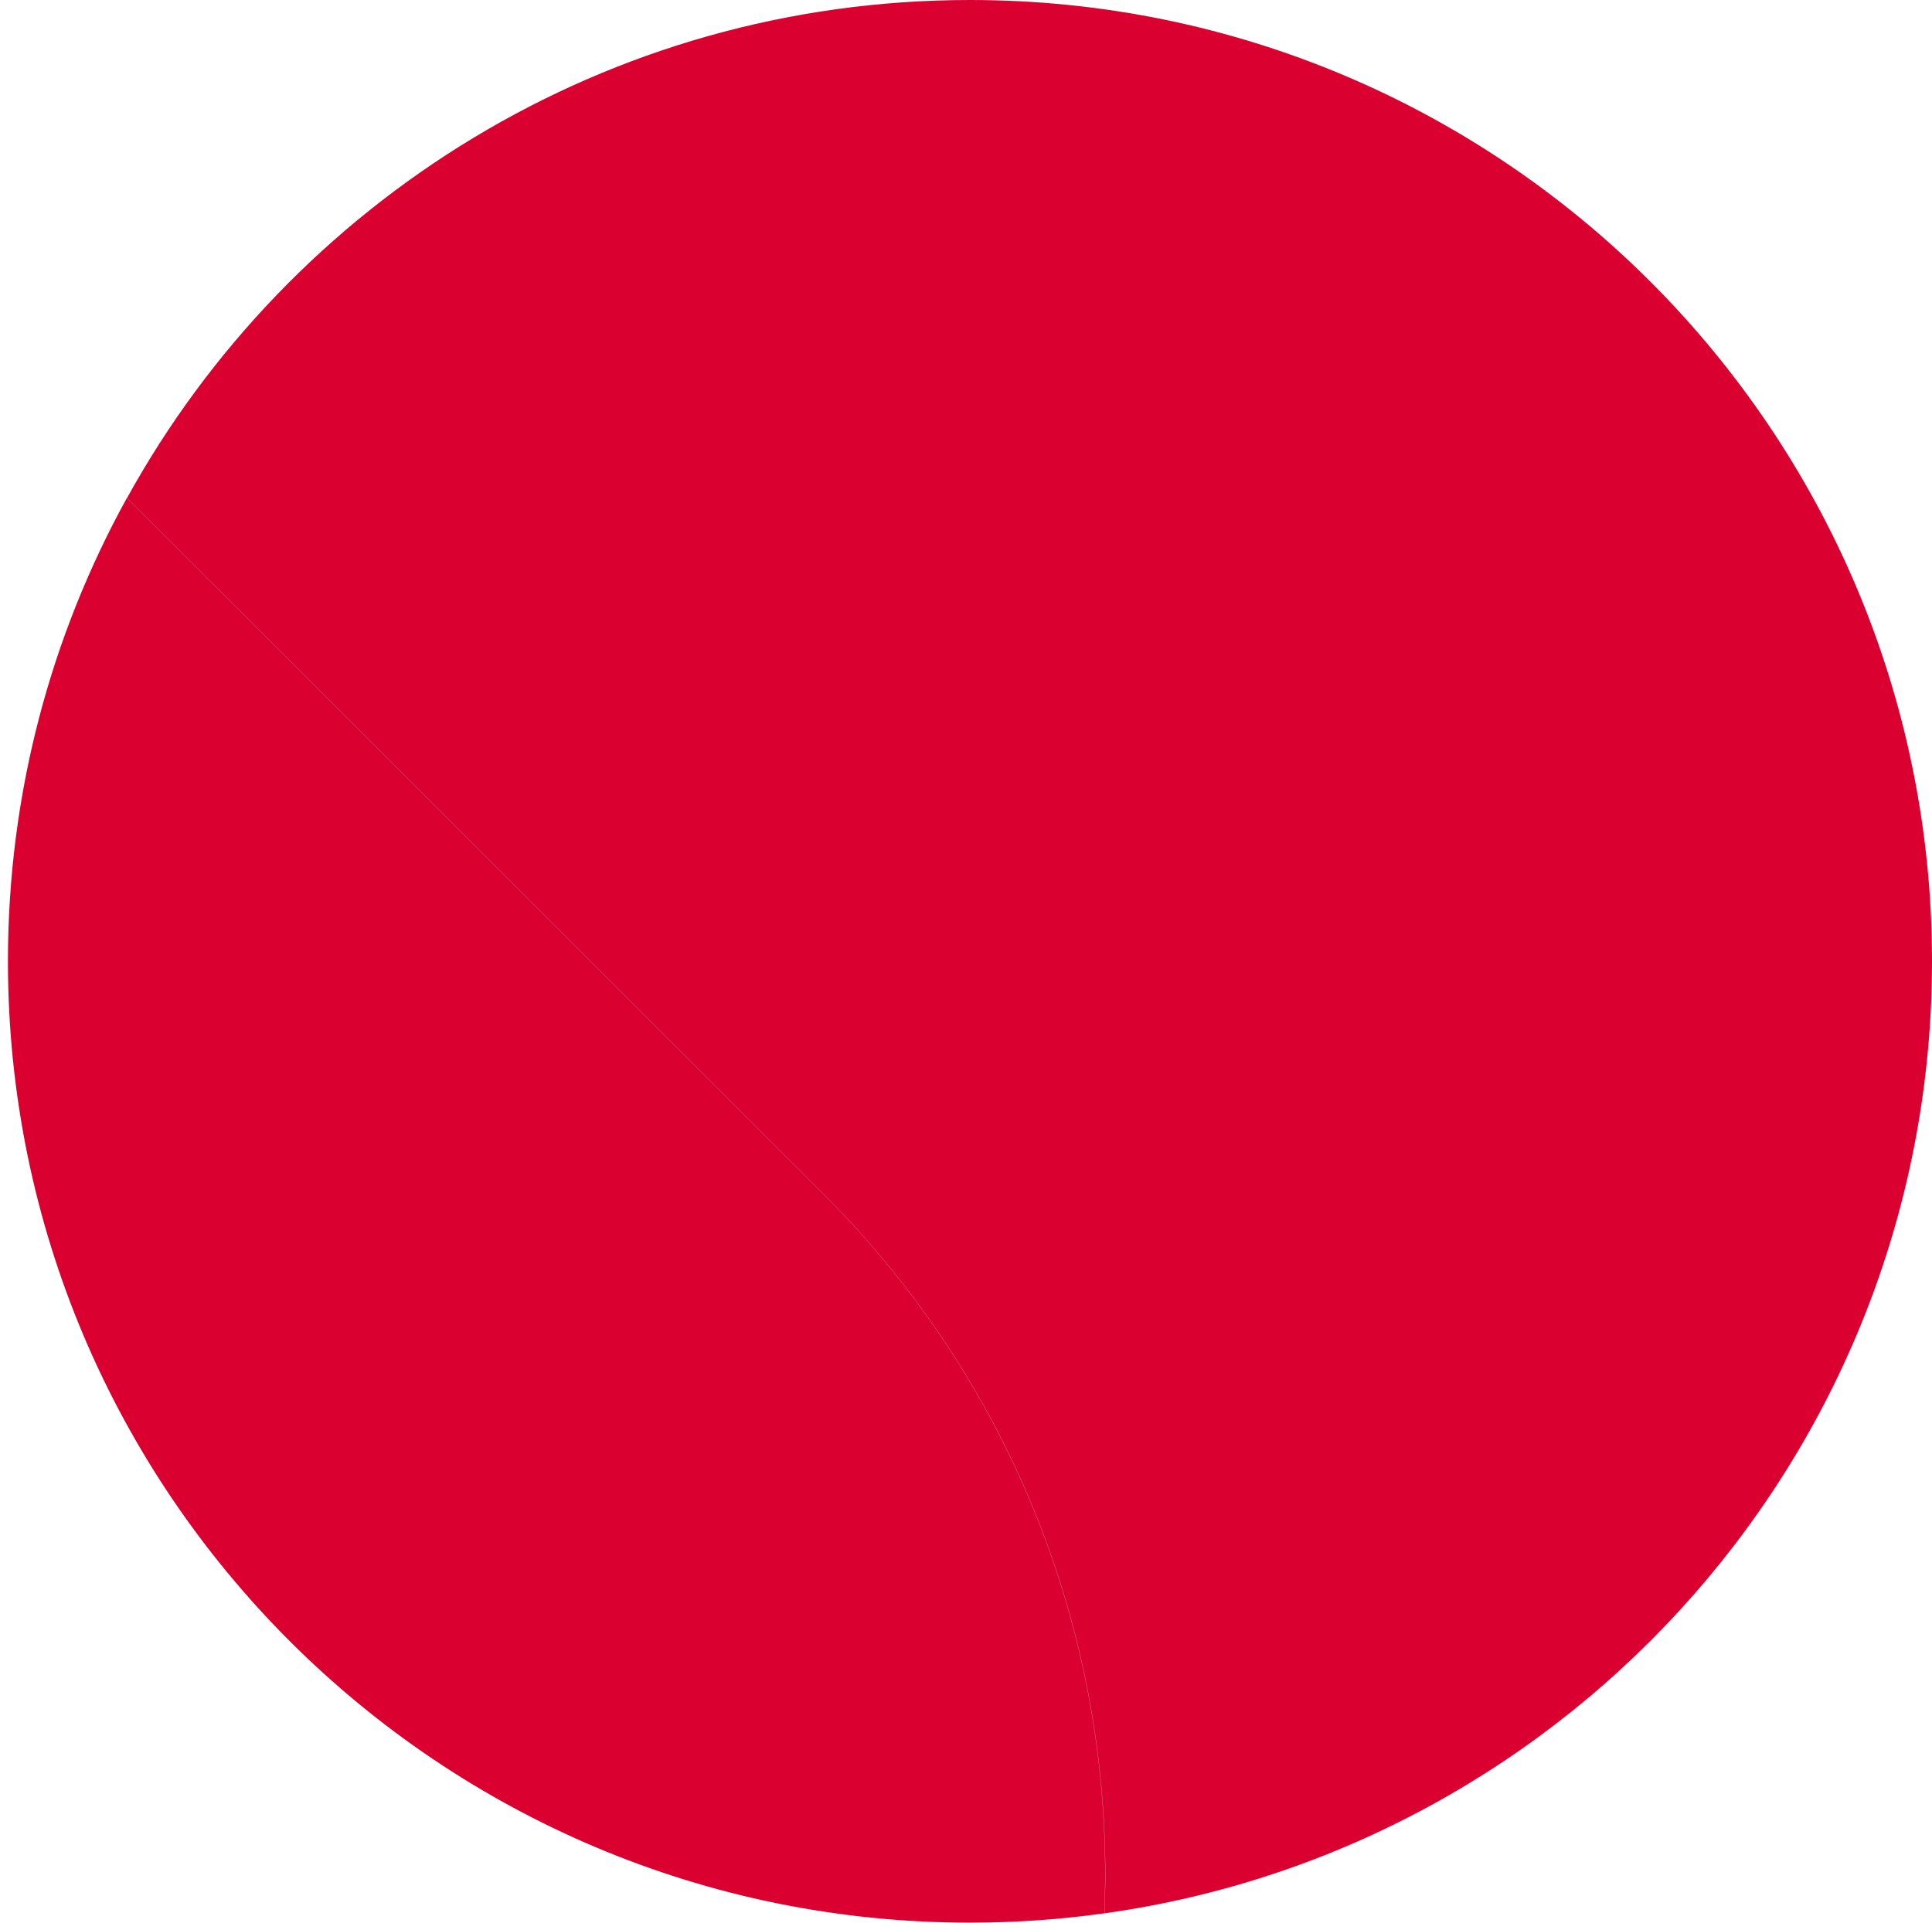 <svg width="227" height="226" viewBox="0 0 227 226" fill="none" xmlns="http://www.w3.org/2000/svg">
<path fill-rule="evenodd" clip-rule="evenodd" d="M14.928 58.522C34.158 23.639 71.301 0 113.975 0C176.4 0 227 50.58 227 112.979C227 170.017 184.715 217.183 129.772 224.864C131.015 194.416 120.008 163.578 96.768 140.329L14.928 58.522ZM0.933 112.979C0.933 93.237 6 74.683 14.91 58.522L96.75 140.329C119.99 163.578 130.997 194.416 129.753 224.864C124.593 225.588 119.321 225.959 113.957 225.959C51.533 225.959 0.933 175.379 0.933 112.979Z" fill="#DA0030"/>
</svg>
